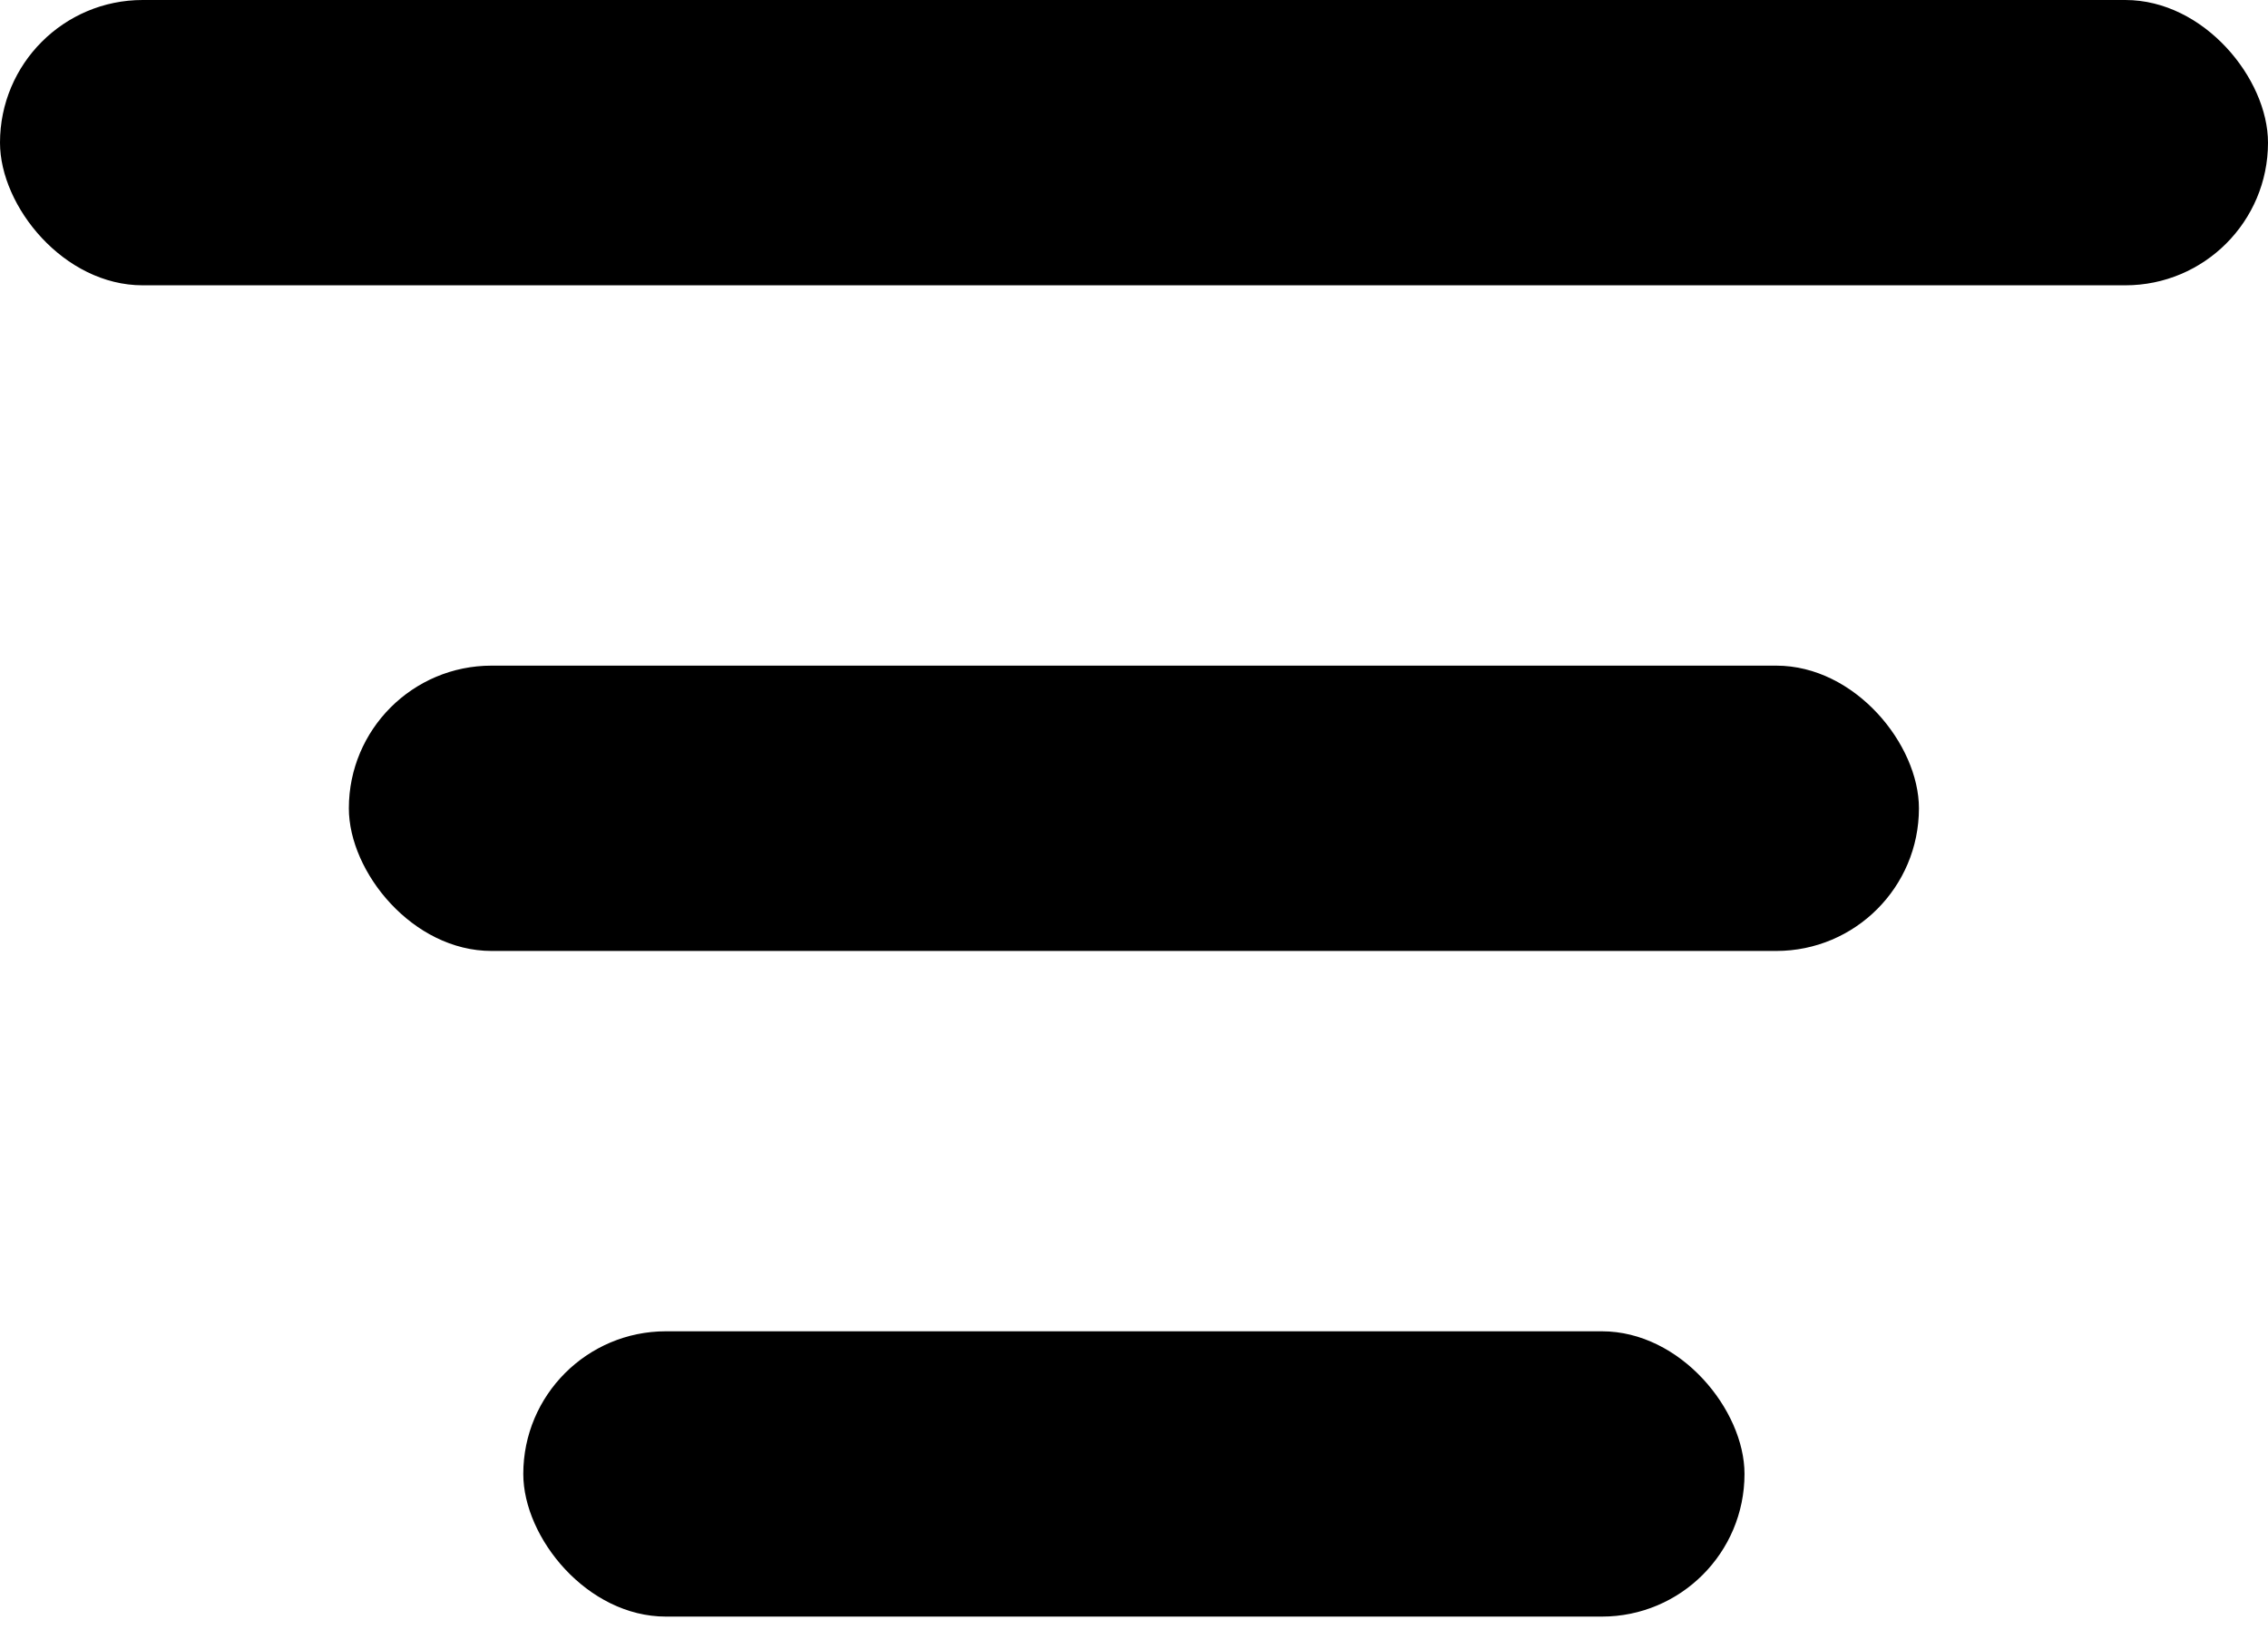 <svg width="11" height="8" viewBox="0 0 11 8" fill="none" xmlns="http://www.w3.org/2000/svg">
<rect width="11" height="1.384" rx="0.692" fill="black"/>
<rect x="1.692" y="3.229" width="7.615" height="1.384" rx="0.692" fill="black"/>
<rect x="2.538" y="6.458" width="5.923" height="1.384" rx="0.692" fill="black"/>
</svg>
